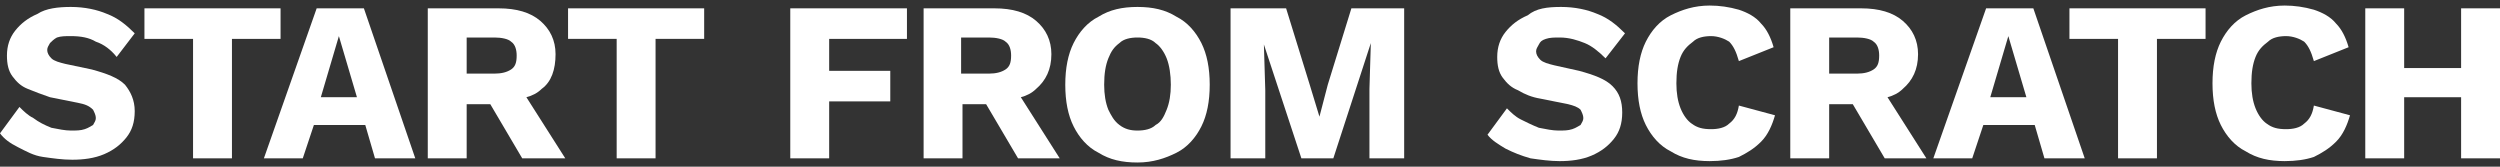 <?xml version="1.0" encoding="utf-8"?>
<!-- Generator: Adobe Illustrator 27.0.0, SVG Export Plug-In . SVG Version: 6.00 Build 0)  -->
<svg version="1.1" id="レイヤー_1" xmlns="http://www.w3.org/2000/svg" xmlns:xlink="http://www.w3.org/1999/xlink" x="0px"
	 y="0px" viewBox="0 0 180 12" style="enable-background:new 0 0 180 12;" xml:space="preserve">
<rect x="0" y="0" width="180" height="12" fill="#333333" stroke="none"/>
<style type="text/css">
	.st0{fill:#FFFFFF;}
</style>
<g>
	<path class="st0" d="M5.1,0.5c1,0,1.9,0.2,2.6,0.5c0.8,0.3,1.4,0.8,2,1.4L8.4,4.1C8,3.6,7.5,3.2,6.9,3C6.4,2.7,5.8,2.6,5.1,2.6
		c-0.4,0-0.7,0-1,0.1C3.9,2.8,3.7,3,3.6,3.1C3.5,3.3,3.4,3.4,3.4,3.6c0,0.2,0.1,0.4,0.3,0.6c0.2,0.2,0.6,0.3,1,0.4L6.6,5
		c1.1,0.3,1.9,0.6,2.4,1.1C9.4,6.6,9.7,7.2,9.7,8c0,0.8-0.2,1.4-0.6,1.9c-0.4,0.5-0.9,0.9-1.6,1.2c-0.7,0.3-1.5,0.4-2.3,0.4
		c-0.7,0-1.4-0.1-2.1-0.2s-1.2-0.4-1.8-0.7s-1-0.6-1.3-1l1.4-1.9c0.3,0.3,0.6,0.6,1,0.8C2.8,8.8,3.2,9,3.7,9.2
		c0.5,0.1,1,0.2,1.4,0.2c0.4,0,0.7,0,1-0.1c0.3-0.1,0.4-0.2,0.6-0.3c0.1-0.2,0.2-0.3,0.2-0.5c0-0.2-0.1-0.4-0.2-0.6
		C6.4,7.6,6.1,7.5,5.6,7.4L3.6,7C3,6.8,2.5,6.6,2,6.4C1.5,6.2,1.2,5.9,0.9,5.5C0.6,5.1,0.5,4.6,0.5,4c0-0.7,0.2-1.3,0.6-1.8
		c0.4-0.5,0.9-0.9,1.6-1.2C3.3,0.6,4.2,0.5,5.1,0.5z"/>
	<path class="st0" d="M20.2,0.6v2.2h-3.5v8.6h-2.8V2.8h-3.5V0.6H20.2z"/>
	<path class="st0" d="M29.9,11.4H27L26.3,9h-3.7l-0.8,2.4H19l3.8-10.8h3.4L29.9,11.4z M23.1,7h2.6l-1.3-4.4L23.1,7z"/>
	<path class="st0" d="M40.7,11.4L37.9,7c0.4-0.1,0.8-0.3,1.1-0.6C39.7,5.9,40,5,40,3.9c0-1-0.4-1.8-1.1-2.4c-0.7-0.6-1.7-0.9-3-0.9
		h-5.1v10.8h2.8V7.5h1.7l2.3,3.9H40.7z M33.6,2.7h2c0.5,0,1,0.1,1.2,0.3c0.3,0.2,0.4,0.6,0.4,1c0,0.5-0.1,0.8-0.4,1
		c-0.3,0.2-0.7,0.3-1.2,0.3h-2V2.7z"/>
	<path class="st0" d="M50.7,0.6v2.2h-3.5v8.6h-2.8V2.8h-3.5V0.6H50.7z"/>
	<path class="st0" d="M65.3,2.8h-5.6v2.3h4.4v2.2h-4.4v4.1h-2.8V0.6h8.4V2.8z"/>
	<path class="st0" d="M76.3,11.4L73.5,7c0.4-0.1,0.8-0.3,1.1-0.6c0.7-0.6,1.1-1.4,1.1-2.5c0-1-0.4-1.8-1.1-2.4
		c-0.7-0.6-1.7-0.9-3-0.9h-5.1v10.8h2.8V7.5h1.7l2.3,3.9H76.3z M69.2,2.7h2c0.5,0,1,0.1,1.2,0.3c0.3,0.2,0.4,0.6,0.4,1
		c0,0.5-0.1,0.8-0.4,1c-0.3,0.2-0.7,0.3-1.2,0.3h-2V2.7z"/>
	<path class="st0" d="M81.9,0.5c1.1,0,2,0.2,2.8,0.7c0.8,0.4,1.4,1.1,1.8,1.9c0.4,0.8,0.6,1.8,0.6,3c0,1.2-0.2,2.2-0.6,3
		c-0.4,0.8-1,1.5-1.8,1.9c-0.8,0.4-1.7,0.7-2.8,0.7c-1.1,0-2-0.2-2.8-0.7c-0.8-0.4-1.4-1.1-1.8-1.9c-0.4-0.8-0.6-1.8-0.6-3
		c0-1.2,0.2-2.2,0.6-3c0.4-0.8,1-1.5,1.8-1.9C79.9,0.7,80.8,0.5,81.9,0.5z M81.9,2.7c-0.5,0-1,0.1-1.3,0.4c-0.4,0.3-0.6,0.6-0.8,1.1
		c-0.2,0.5-0.3,1.1-0.3,1.9c0,0.7,0.1,1.3,0.3,1.8C80,8.3,80.2,8.7,80.6,9c0.4,0.3,0.8,0.4,1.3,0.4c0.5,0,1-0.1,1.3-0.4
		c0.4-0.2,0.6-0.6,0.8-1.1c0.2-0.5,0.3-1.1,0.3-1.8c0-0.7-0.1-1.4-0.3-1.9c-0.2-0.5-0.5-0.9-0.8-1.1C82.9,2.8,82.4,2.7,81.9,2.7z"/>
	<path class="st0" d="M101.1,0.6v10.8h-2.5V6.4l0.1-3.3h0L96,11.4h-2.3l-2.7-8.2h0l0.1,3.3v4.9h-2.5V0.6h4l1.7,5.5L95,8.4h0l0.6-2.3
		l1.7-5.5H101.1z"/>
	<path class="st0" d="M112.4,0.5c1,0,1.9,0.2,2.6,0.5c0.8,0.3,1.4,0.8,2,1.4l-1.4,1.8c-0.5-0.5-1-0.9-1.5-1.1
		c-0.5-0.2-1.1-0.4-1.8-0.4c-0.4,0-0.7,0-1,0.1c-0.3,0.1-0.4,0.2-0.5,0.4c-0.1,0.2-0.2,0.3-0.2,0.5c0,0.2,0.1,0.4,0.3,0.6
		c0.2,0.2,0.6,0.3,1,0.4l1.8,0.4c1.1,0.3,1.9,0.6,2.4,1.1c0.5,0.5,0.7,1.1,0.7,1.9c0,0.8-0.2,1.4-0.6,1.9c-0.4,0.5-0.9,0.9-1.6,1.2
		c-0.7,0.3-1.5,0.4-2.3,0.4c-0.7,0-1.4-0.1-2.1-0.2c-0.7-0.2-1.2-0.4-1.8-0.7c-0.5-0.3-1-0.6-1.3-1l1.4-1.9c0.3,0.3,0.6,0.6,1,0.8
		c0.4,0.2,0.8,0.4,1.3,0.6c0.5,0.1,1,0.2,1.4,0.2c0.4,0,0.7,0,1-0.1c0.3-0.1,0.4-0.2,0.6-0.3c0.1-0.2,0.2-0.3,0.2-0.5
		c0-0.2-0.1-0.4-0.2-0.6c-0.2-0.2-0.5-0.3-0.9-0.4l-2-0.4c-0.6-0.1-1.1-0.3-1.6-0.6c-0.5-0.2-0.8-0.5-1.1-0.9
		c-0.3-0.4-0.4-0.9-0.4-1.5c0-0.7,0.2-1.3,0.6-1.8c0.4-0.5,0.9-0.9,1.6-1.2C110.6,0.6,111.4,0.5,112.4,0.5z"/>
	<path class="st0" d="M127.8,8.3c-0.2,0.7-0.5,1.4-1,1.9c-0.5,0.5-1,0.8-1.6,1.1c-0.6,0.2-1.3,0.3-2.1,0.3c-1.1,0-2-0.2-2.8-0.7
		c-0.8-0.4-1.4-1.1-1.8-1.9c-0.4-0.8-0.6-1.8-0.6-3c0-1.2,0.2-2.2,0.6-3c0.4-0.8,1-1.5,1.8-1.9c0.8-0.4,1.7-0.7,2.8-0.7
		c0.7,0,1.4,0.1,2.1,0.3c0.6,0.2,1.2,0.5,1.6,1c0.4,0.4,0.7,1,0.9,1.7l-2.5,1c-0.2-0.7-0.4-1.1-0.7-1.4c-0.3-0.2-0.8-0.4-1.3-0.4
		c-0.5,0-1,0.1-1.3,0.4c-0.4,0.3-0.7,0.6-0.9,1.1c-0.2,0.5-0.3,1.1-0.3,1.9c0,0.7,0.1,1.3,0.3,1.8c0.2,0.5,0.5,0.9,0.8,1.1
		c0.4,0.3,0.8,0.4,1.4,0.4c0.5,0,1-0.1,1.3-0.4c0.4-0.3,0.6-0.7,0.7-1.3L127.8,8.3z"/>
	<path class="st0" d="M138.7,11.4L135.9,7c0.4-0.1,0.8-0.3,1.1-0.6c0.7-0.6,1.1-1.4,1.1-2.5c0-1-0.4-1.8-1.1-2.4
		c-0.7-0.6-1.7-0.9-3-0.9h-5.1v10.8h2.8V7.5h1.7l2.3,3.9H138.7z M131.7,2.7h2c0.5,0,1,0.1,1.2,0.3c0.3,0.2,0.4,0.6,0.4,1
		c0,0.5-0.1,0.8-0.4,1c-0.3,0.2-0.7,0.3-1.2,0.3h-2V2.7z"/>
	<path class="st0" d="M150.1,11.4h-2.9L146.5,9h-3.7l-0.8,2.4h-2.8L143,0.6h3.4L150.1,11.4z M143.3,7h2.6l-1.3-4.4L143.3,7z"/>
	<path class="st0" d="M158.8,0.6v2.2h-3.5v8.6h-2.8V2.8H149V0.6H158.8z"/>
	<path class="st0" d="M169.2,8.3c-0.2,0.7-0.5,1.4-1,1.9c-0.5,0.5-1,0.8-1.6,1.1c-0.6,0.2-1.3,0.3-2.1,0.3c-1.1,0-2-0.2-2.8-0.7
		c-0.8-0.4-1.4-1.1-1.8-1.9c-0.4-0.8-0.6-1.8-0.6-3c0-1.2,0.2-2.2,0.6-3c0.4-0.8,1-1.5,1.8-1.9c0.8-0.4,1.7-0.7,2.8-0.7
		c0.7,0,1.4,0.1,2.1,0.3c0.6,0.2,1.2,0.5,1.6,1c0.4,0.4,0.7,1,0.9,1.7l-2.5,1c-0.2-0.7-0.4-1.1-0.7-1.4c-0.3-0.2-0.8-0.4-1.3-0.4
		c-0.5,0-1,0.1-1.3,0.4c-0.4,0.3-0.7,0.6-0.9,1.1c-0.2,0.5-0.3,1.1-0.3,1.9c0,0.7,0.1,1.3,0.3,1.8c0.2,0.5,0.5,0.9,0.8,1.1
		c0.4,0.3,0.8,0.4,1.4,0.4c0.5,0,1-0.1,1.3-0.4c0.4-0.3,0.6-0.7,0.7-1.3L169.2,8.3z"/>
	<polygon class="st0" points="177.2,0.6 177.2,4.9 173.1,4.9 173.1,0.6 170.3,0.6 170.3,11.4 173.1,11.4 173.1,7 177.2,7 
		177.2,11.4 180,11.4 180,0.6 	"/>
</g>
</svg>
